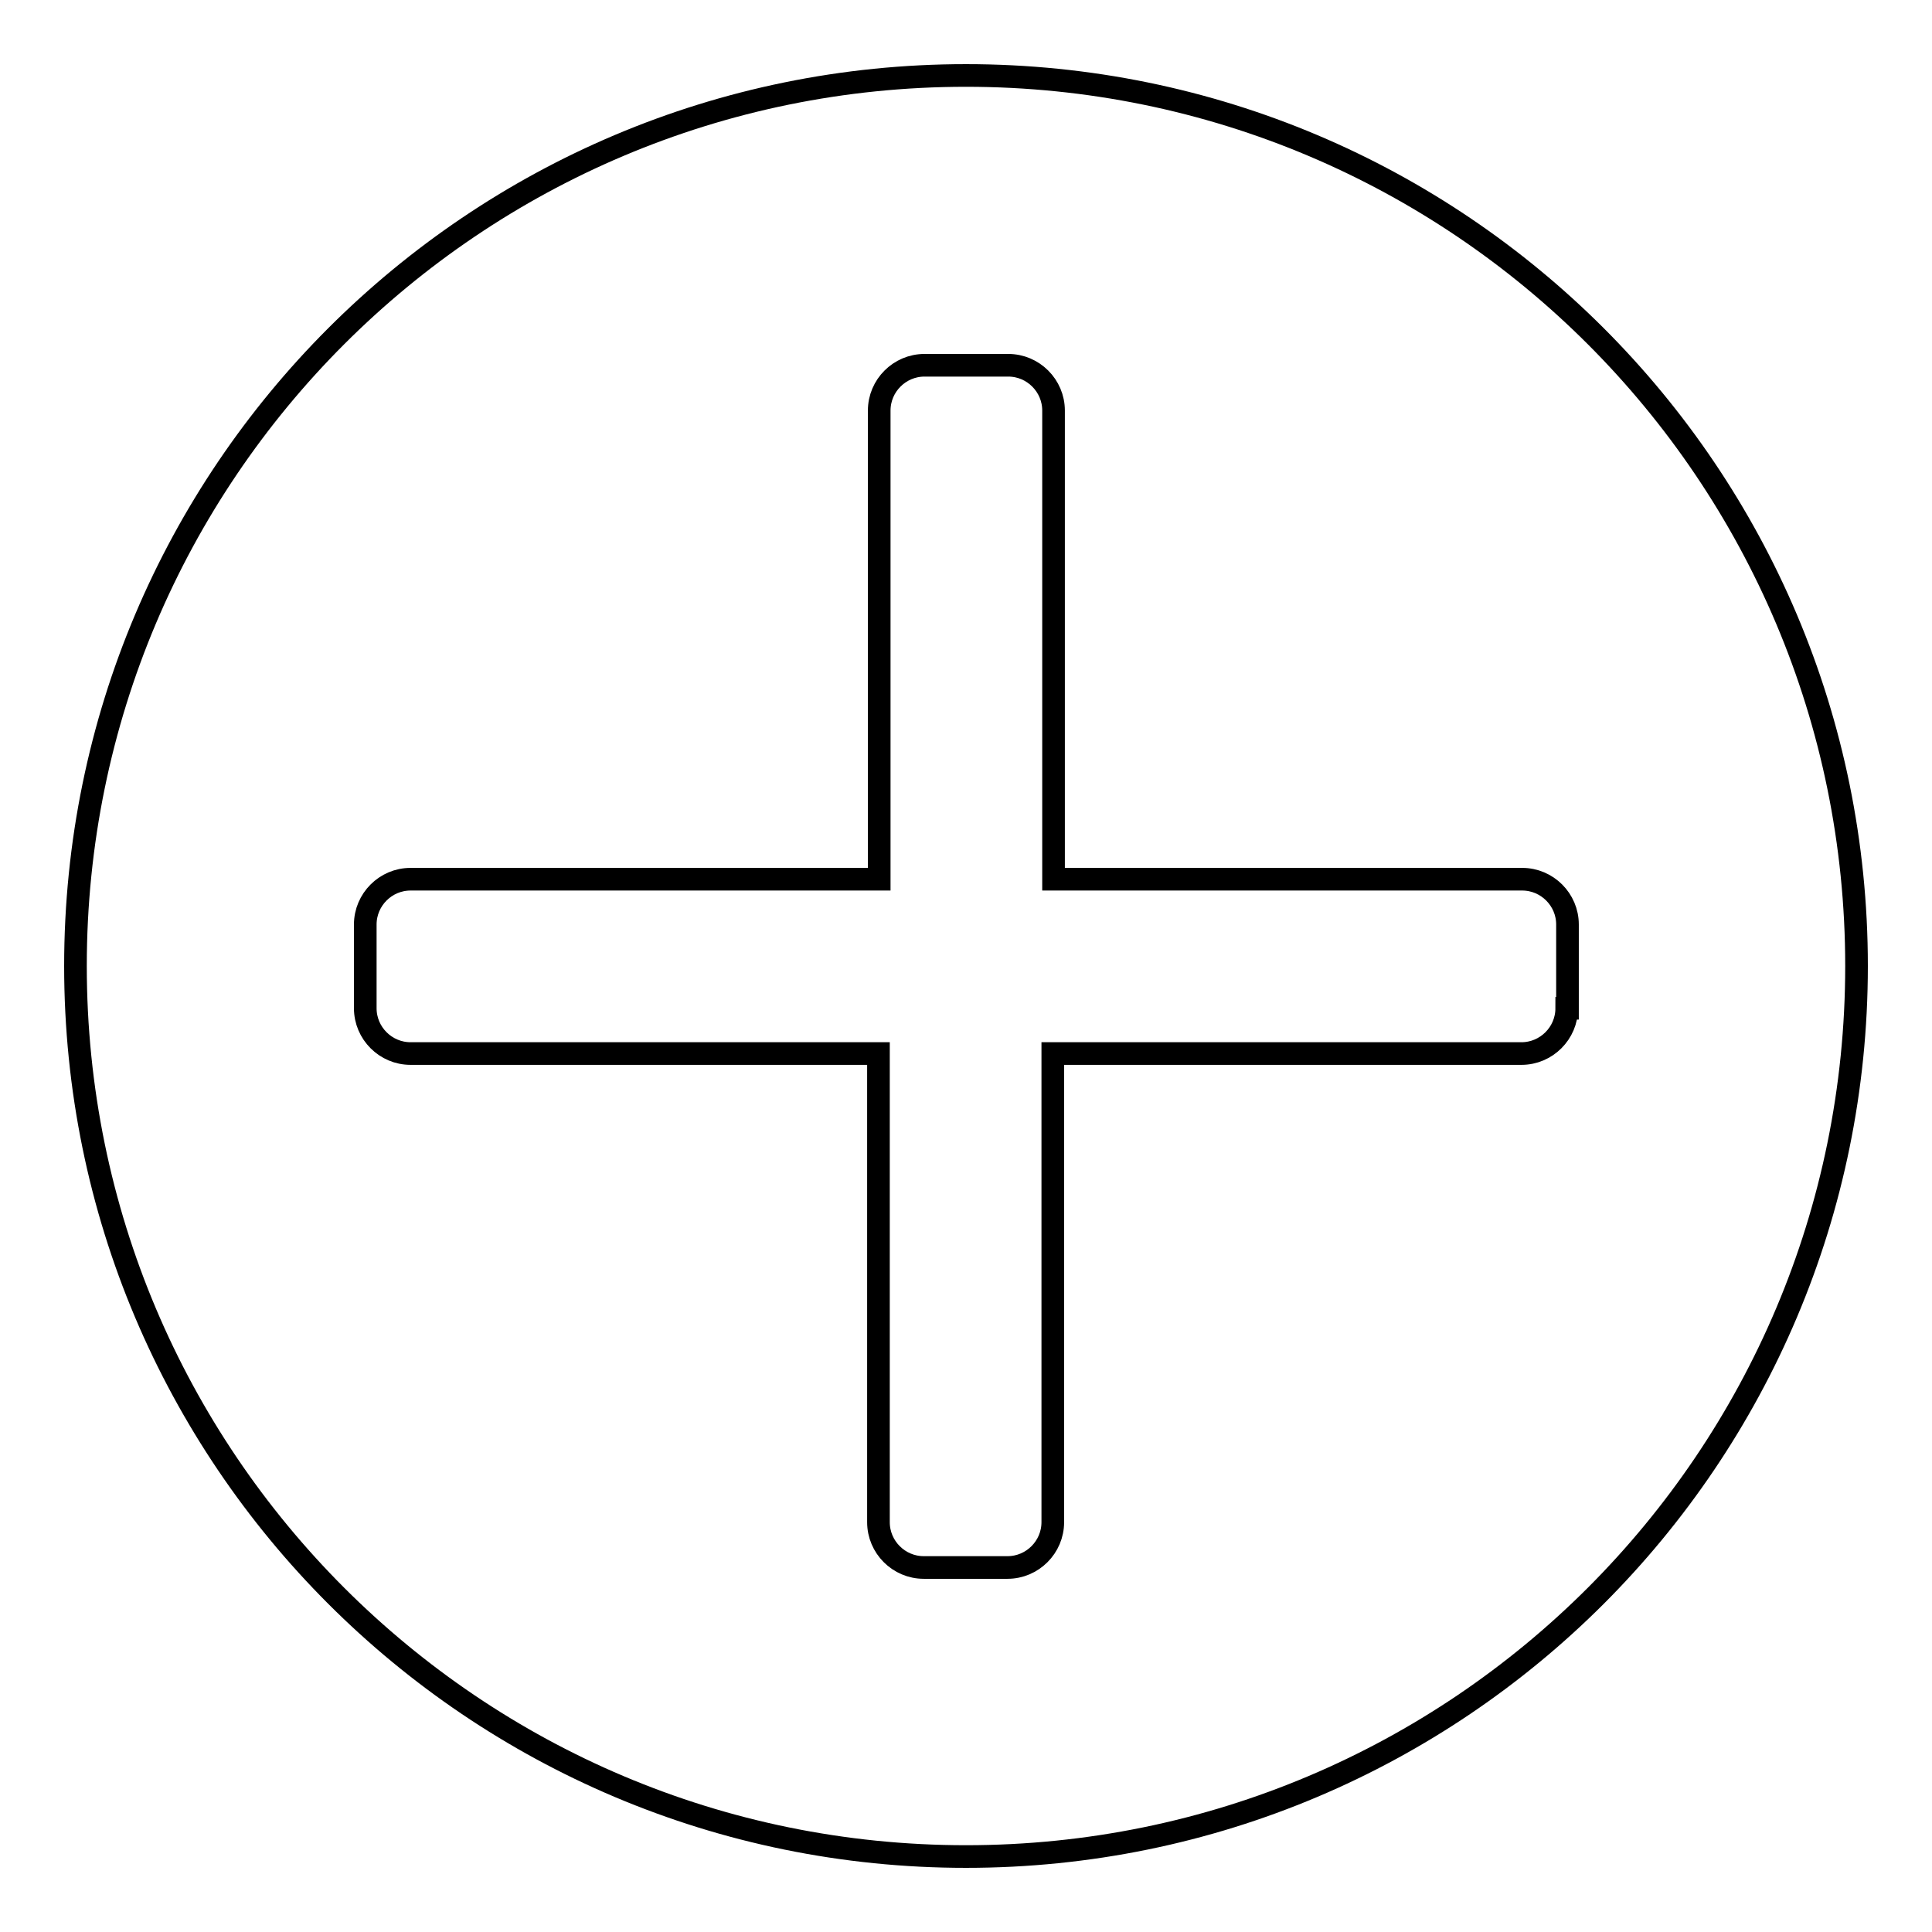 <?xml version="1.0" encoding="utf-8"?>
<!-- Svg Vector Icons : http://www.onlinewebfonts.com/icon -->
<!DOCTYPE svg PUBLIC "-//W3C//DTD SVG 1.1//EN" "http://www.w3.org/Graphics/SVG/1.1/DTD/svg11.dtd">
<svg version="1.1" xmlns="http://www.w3.org/2000/svg" xmlns:xlink="http://www.w3.org/1999/xlink" x="0px" y="0px" viewBox="0 0 256 256" enable-background="new 0 0 256 256" xml:space="preserve">
<g> <path stroke-width="3" fill-opacity="0" stroke="#000000"  d="M128,10C62.8,10,10,62.8,10,128s52.8,118,118,118c65.2,0,118-52.8,118-118S193.2,10,128,10z M207.6,133.6 c0,3.3-2.7,6-6,6h-62.1v62.1c0,3.3-2.7,6-6,6h-11.1c-3.3,0-6-2.7-6-6v-62.1H54.4c-3.3,0-6-2.7-6-6v-11.1c0-3.3,2.7-6,6-6h62.1V54.4 c0-3.3,2.7-6,6-6h11.1c3.3,0,6,2.7,6,6v62.1h62.1c3.3,0,6,2.7,6,6V133.6L207.6,133.6z"/></g>
</svg>